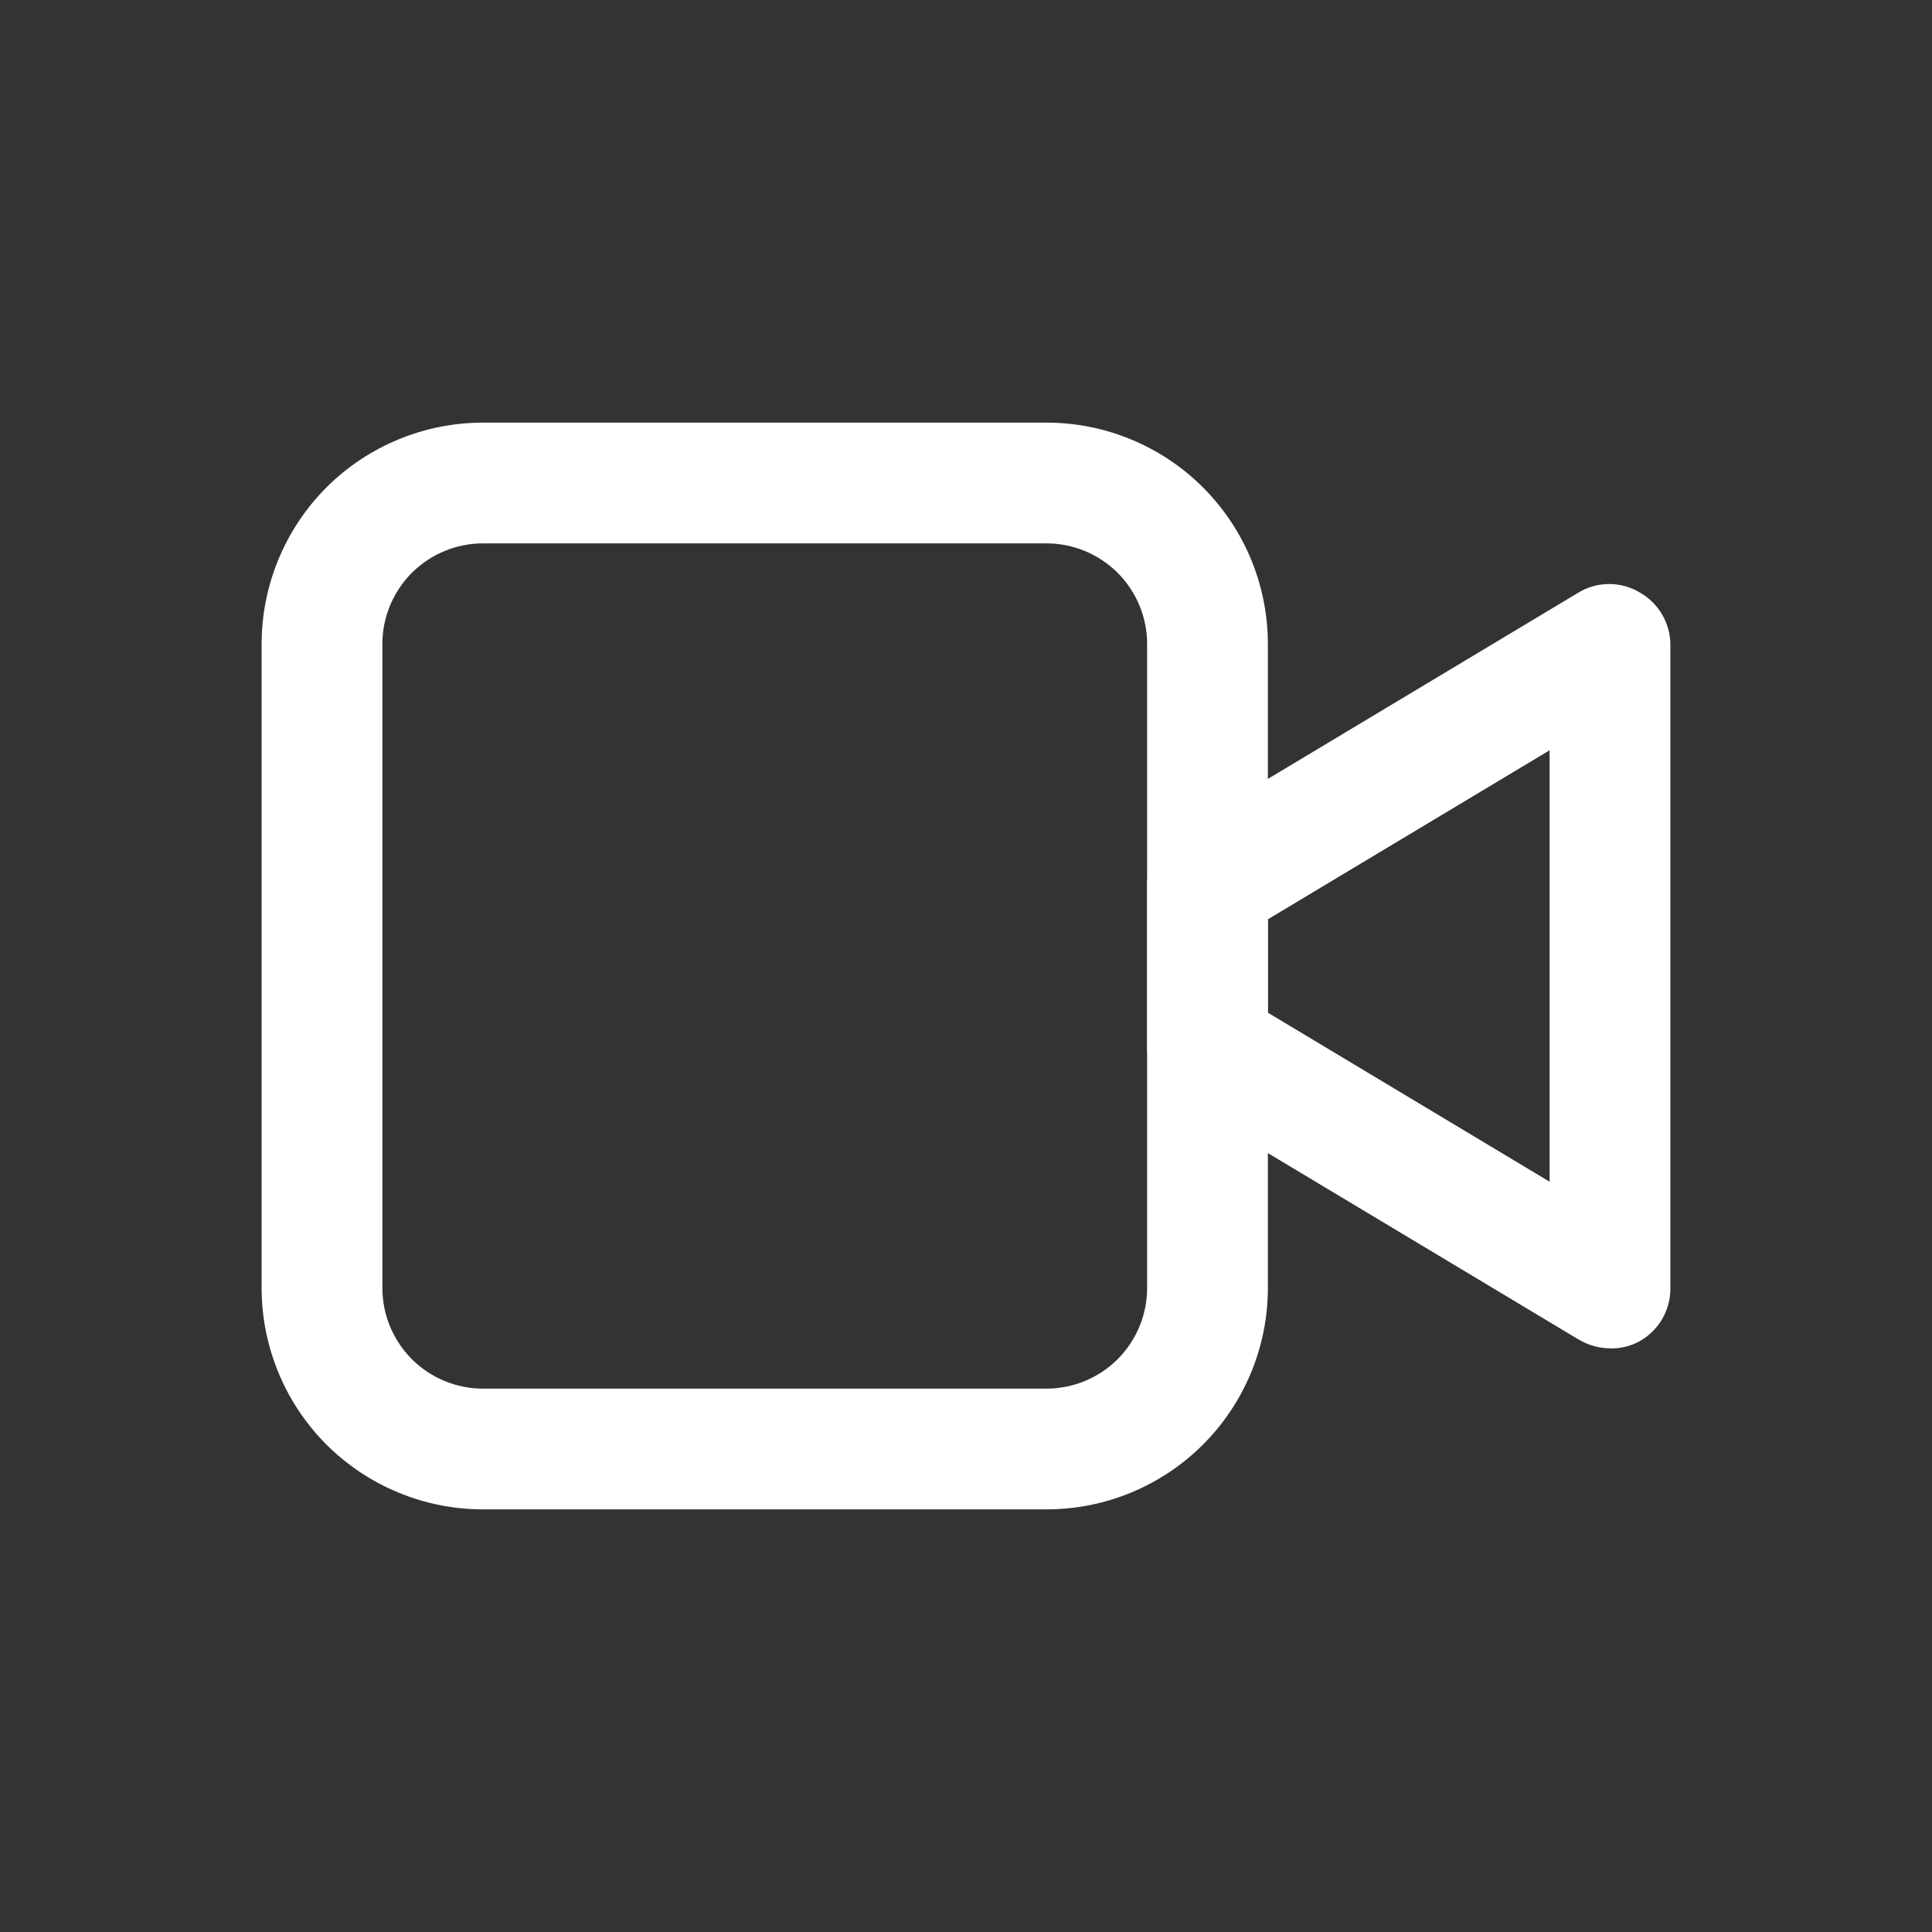 <!DOCTYPE svg PUBLIC "-//W3C//DTD SVG 1.1//EN" "http://www.w3.org/Graphics/SVG/1.1/DTD/svg11.dtd">
<!-- Uploaded to: SVG Repo, www.svgrepo.com, Transformed by: SVG Repo Mixer Tools -->
<svg width="800px" height="800px" viewBox="0 0 24 24" fill="none" xmlns="http://www.w3.org/2000/svg">
<rect x="0" y="0" width="24" height="24" fill="#333333" stroke="none"/>
<g id="SVGRepo_bgCarrier" stroke-width="0"/>
<g id="SVGRepo_tracerCarrier" stroke-linecap="round" stroke-linejoin="round"/>
<g id="SVGRepo_iconCarrier"> <path d="M13 18.75H6C5.271 18.75 4.571 18.46 4.055 17.945C3.54 17.429 3.25 16.729 3.25 16V8C3.25 7.271 3.54 6.571 4.055 6.055C4.571 5.54 5.271 5.25 6 5.25H13C13.729 5.25 14.429 5.54 14.944 6.055C15.46 6.571 15.75 7.271 15.75 8V16C15.75 16.729 15.46 17.429 14.944 17.945C14.429 18.46 13.729 18.75 13 18.75ZM6 6.75C5.668 6.75 5.351 6.882 5.116 7.116C4.882 7.351 4.75 7.668 4.75 8V16C4.75 16.331 4.882 16.649 5.116 16.884C5.351 17.118 5.668 17.25 6 17.25H13C13.332 17.25 13.649 17.118 13.884 16.884C14.118 16.649 14.25 16.331 14.25 16V8C14.25 7.668 14.118 7.351 13.884 7.116C13.649 6.882 13.332 6.75 13 6.75H6Z" fill="#ffffff"/> <path d="M20 16.75C19.863 16.748 19.728 16.71 19.61 16.64L14.61 13.64C14.5 13.573 14.409 13.479 14.346 13.367C14.283 13.255 14.25 13.129 14.25 13V11C14.25 10.871 14.283 10.745 14.346 10.633C14.409 10.521 14.5 10.427 14.61 10.36L19.61 7.36C19.725 7.291 19.856 7.255 19.99 7.255C20.124 7.255 20.255 7.291 20.37 7.36C20.485 7.425 20.581 7.52 20.648 7.634C20.714 7.748 20.75 7.878 20.75 8.01V16.01C20.75 16.142 20.714 16.272 20.648 16.386C20.581 16.5 20.485 16.595 20.37 16.66C20.257 16.723 20.129 16.754 20 16.75ZM15.75 12.58L19.25 14.68V9.32L15.75 11.42V12.58Z" fill="#ffffff"/> </g>
</svg>